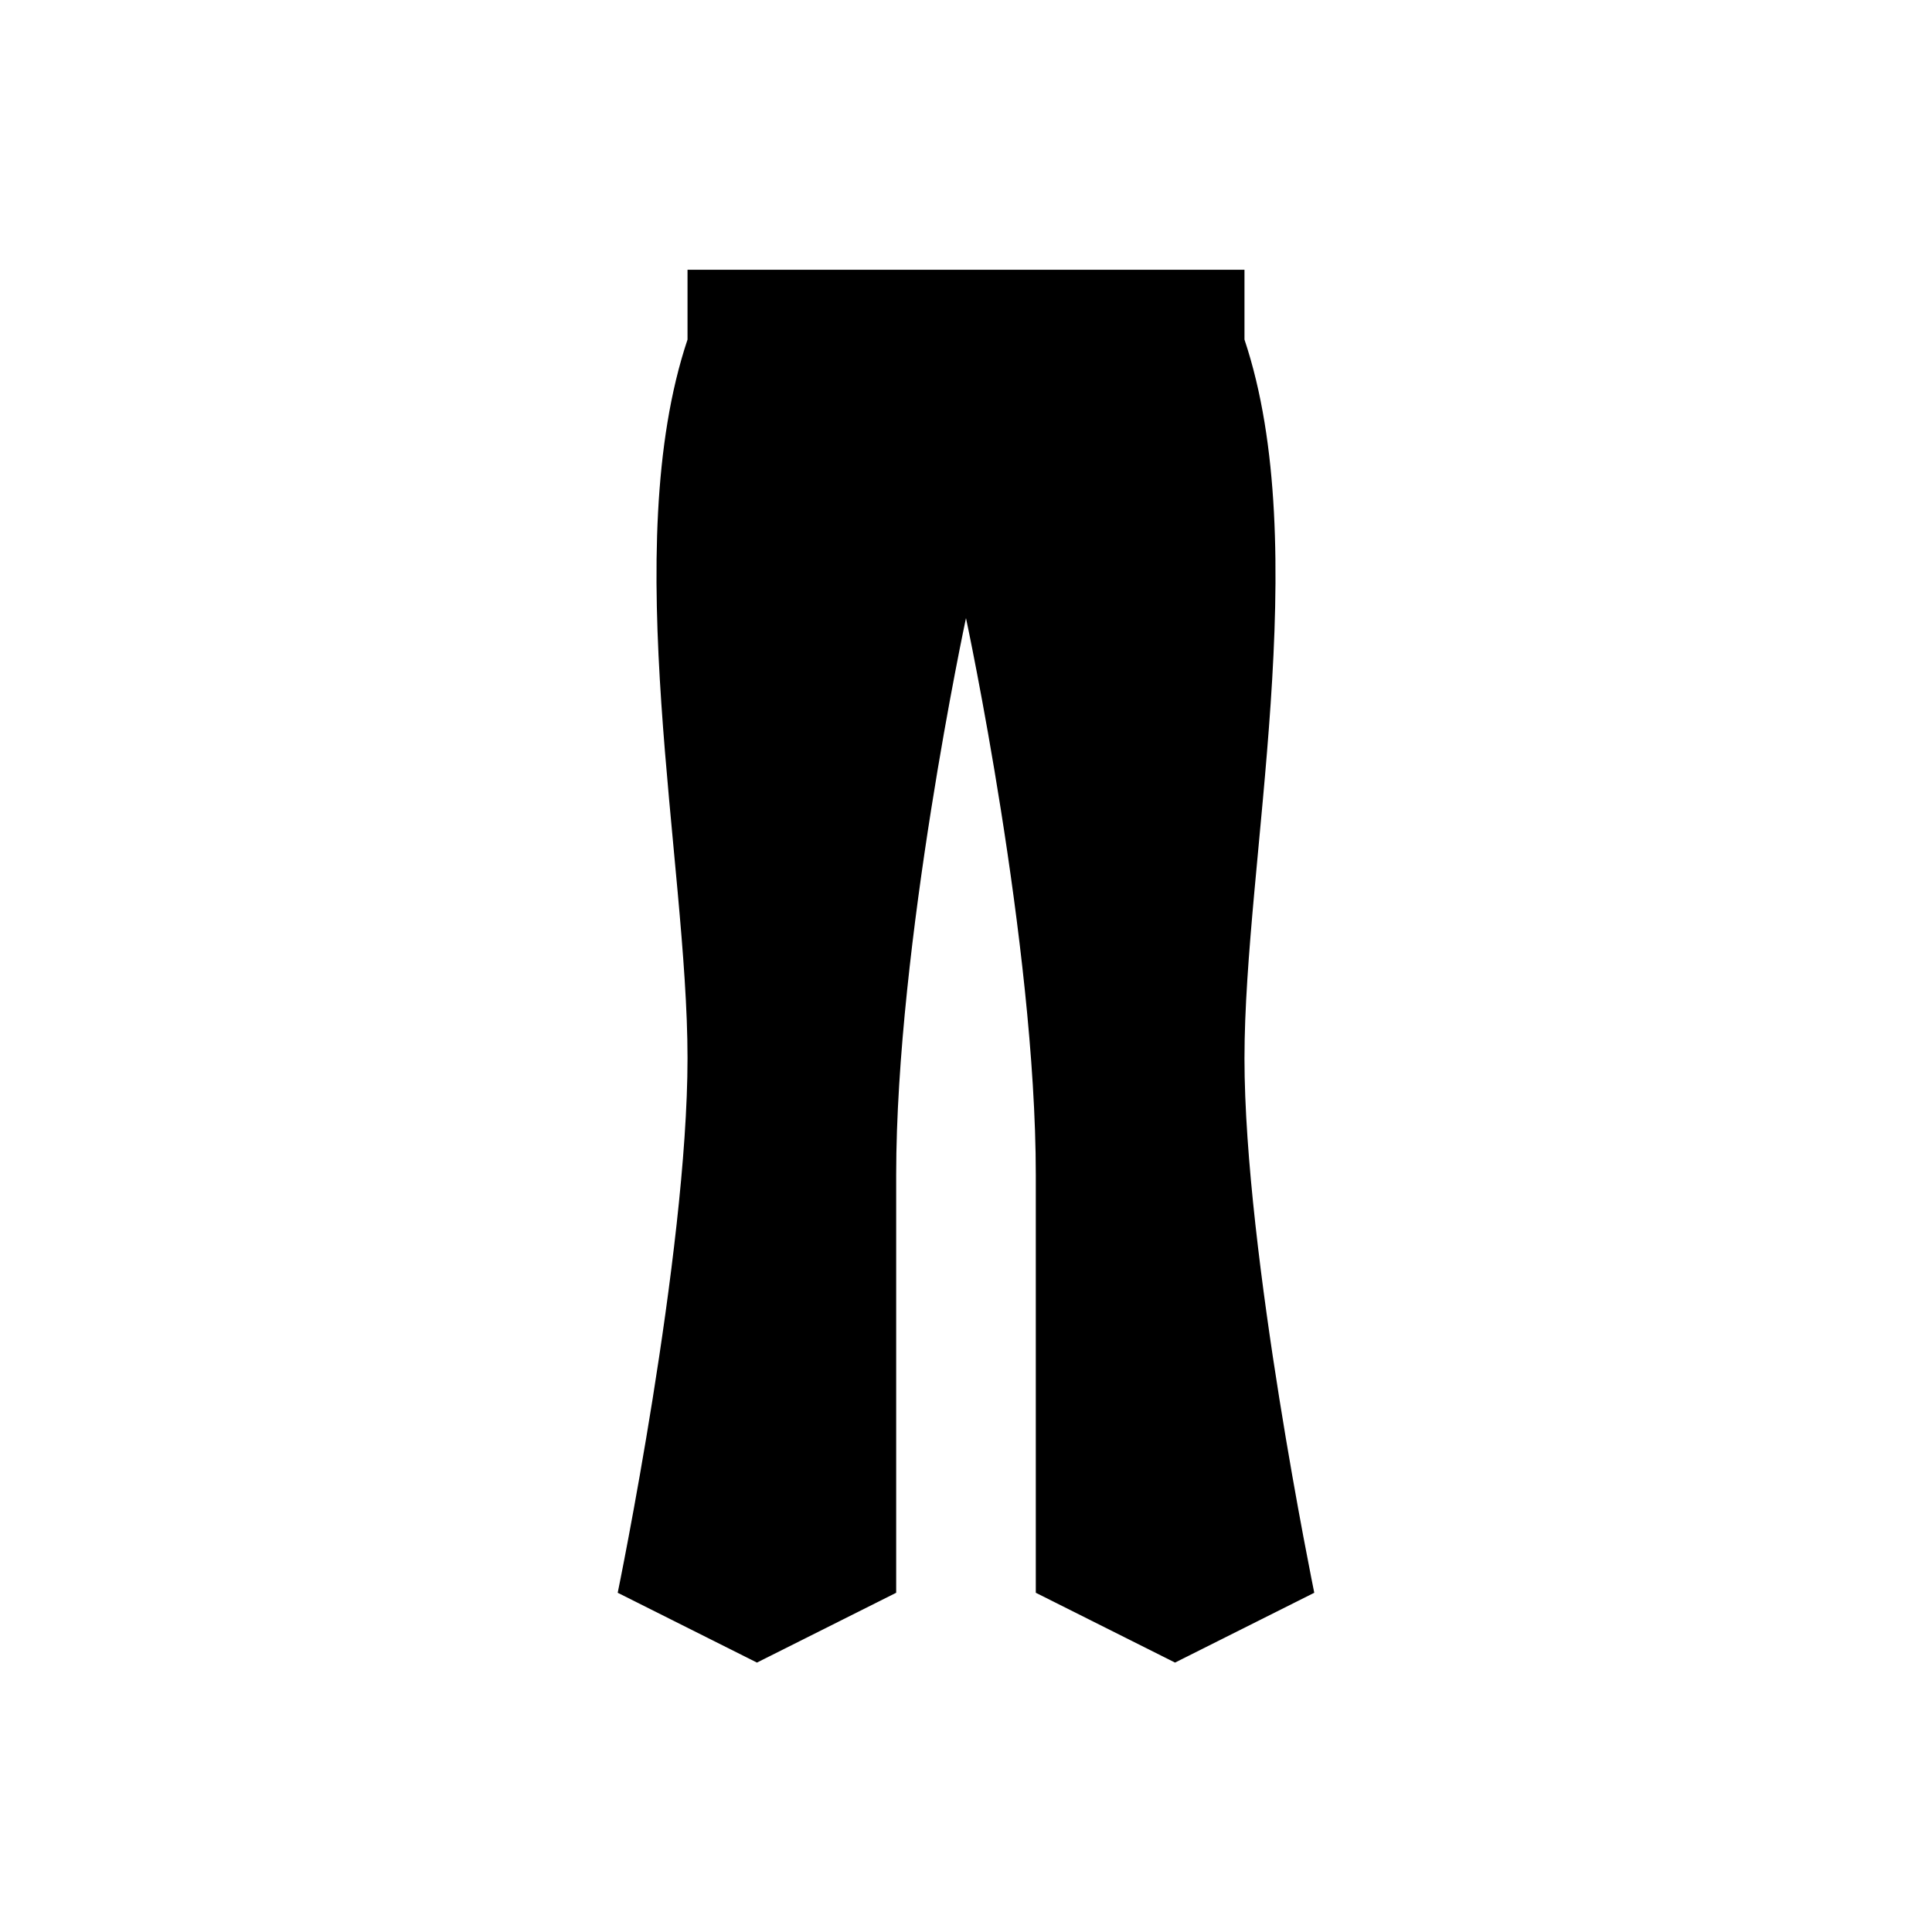 <?xml version="1.0" encoding="UTF-8"?>
<!-- Uploaded to: ICON Repo, www.svgrepo.com, Generator: ICON Repo Mixer Tools -->
<svg fill="#000000" width="800px" height="800px" version="1.1" viewBox="144 144 512 512" xmlns="http://www.w3.org/2000/svg">
 <path d="m473.8 424.4c0-51.957 18.5-135.11 0-190.41v-18.5h-147.6v18.5c-18.5 55.301 0 138.45 0 190.41 0 51.957-18.5 141.7-18.5 141.7l36.898 18.5 36.898-18.5v-110.7c0-61.203 18.5-147.6 18.5-147.6s18.5 86.395 18.5 147.6v110.7l36.898 18.5 36.898-18.5c0.004-0.098-18.496-89.742-18.496-141.7z"/>
</svg>